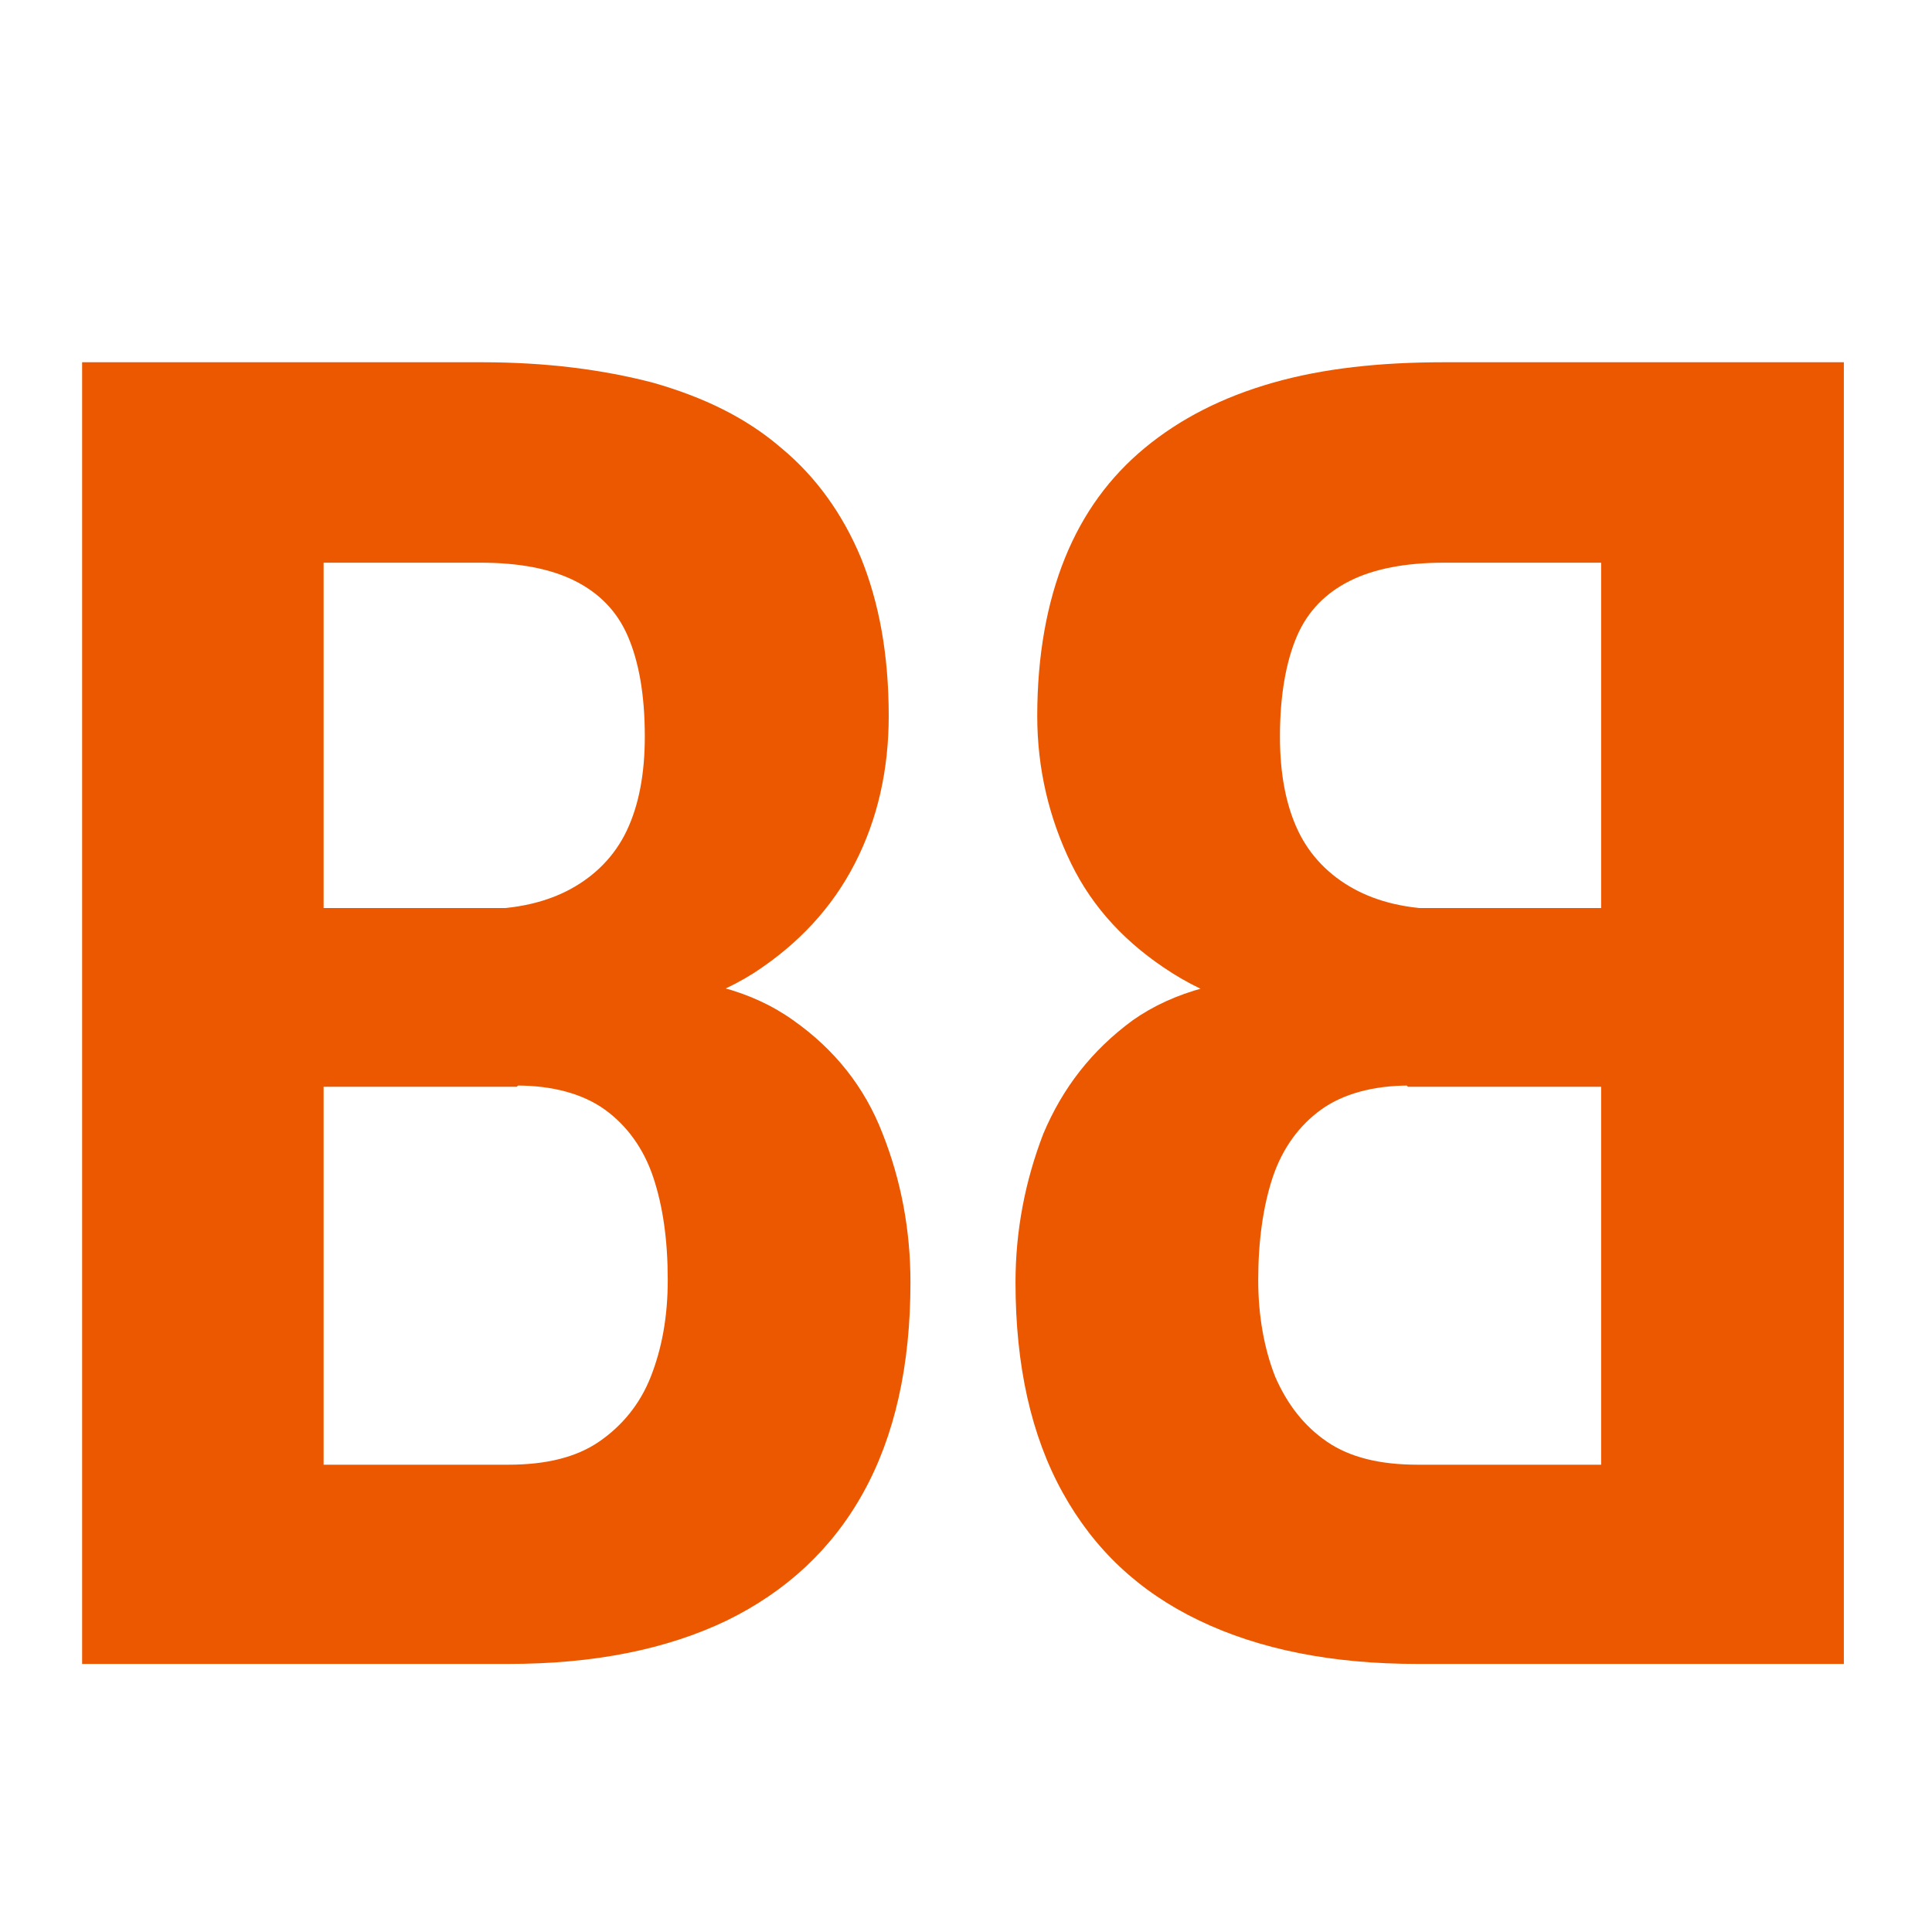 <?xml version="1.0" encoding="UTF-8"?>
<svg id="Lag_1" data-name="Lag 1" xmlns="http://www.w3.org/2000/svg" viewBox="0 0 16 16">
  <defs>
    <style>
      .cls-1 {
        fill: #ec5800;
      }
    </style>
  </defs>
  <path class="cls-1" d="M4.28,9h-2.24v-1.47s1.94,0,1.94,0c.3,0,.55-.06.75-.17s.36-.27.46-.48c.1-.21.15-.47.15-.78,0-.35-.05-.62-.14-.83-.09-.21-.24-.36-.44-.46-.2-.1-.46-.15-.78-.15h-1.3v9.12H.68V3h3.31c.53,0,1,.06,1.42.17.42.12.77.29,1.06.54.29.24.51.55.66.91.15.37.23.8.23,1.31,0,.44-.09.85-.28,1.22-.19.37-.47.67-.84.91-.38.24-.86.37-1.44.41l-.52.53ZM4.2,13.78H1.44l.86-1.65h1.91c.31,0,.56-.06.75-.19.19-.13.34-.31.43-.54.09-.23.14-.49.14-.8,0-.33-.04-.61-.12-.85-.08-.24-.22-.43-.4-.56-.18-.13-.43-.2-.73-.2h-1.86l.02-1.47h2.32l.47.57c.55,0,.99.11,1.34.36.34.24.59.55.74.94.15.38.23.79.23,1.23,0,.69-.13,1.27-.39,1.74-.26.47-.64.82-1.13,1.06-.5.24-1.1.36-1.81.36Z"/>
  <path class="cls-1" d="M11.15,8.47c-.58-.03-1.06-.17-1.44-.41-.38-.24-.66-.54-.84-.91-.18-.37-.28-.78-.28-1.22,0-.5.08-.94.23-1.31.15-.37.37-.67.66-.91.29-.24.64-.42,1.06-.54.42-.12.89-.17,1.42-.17h3.31v10.78h-2.01V4.66s-1.3,0-1.3,0c-.32,0-.58.05-.78.15-.2.1-.35.25-.44.46-.09.21-.14.49-.14.83,0,.31.05.57.15.78.1.21.26.37.46.48s.45.17.75.17h1.94v1.47h-2.24s-.52-.53-.52-.53ZM9.93,13.42c-.5-.24-.87-.59-1.13-1.06-.26-.47-.39-1.05-.39-1.74,0-.43.08-.84.23-1.23.16-.38.4-.69.74-.94.34-.24.79-.36,1.34-.36l.47-.57h2.32l.02,1.47h-1.86c-.3,0-.55.07-.73.2-.18.13-.32.32-.4.56-.08.24-.12.53-.12.85,0,.3.05.57.14.8.1.23.24.41.43.54.19.13.44.19.75.19h1.91s.86,1.65.86,1.65h-2.77c-.71,0-1.31-.12-1.81-.36Z"/>
</svg>